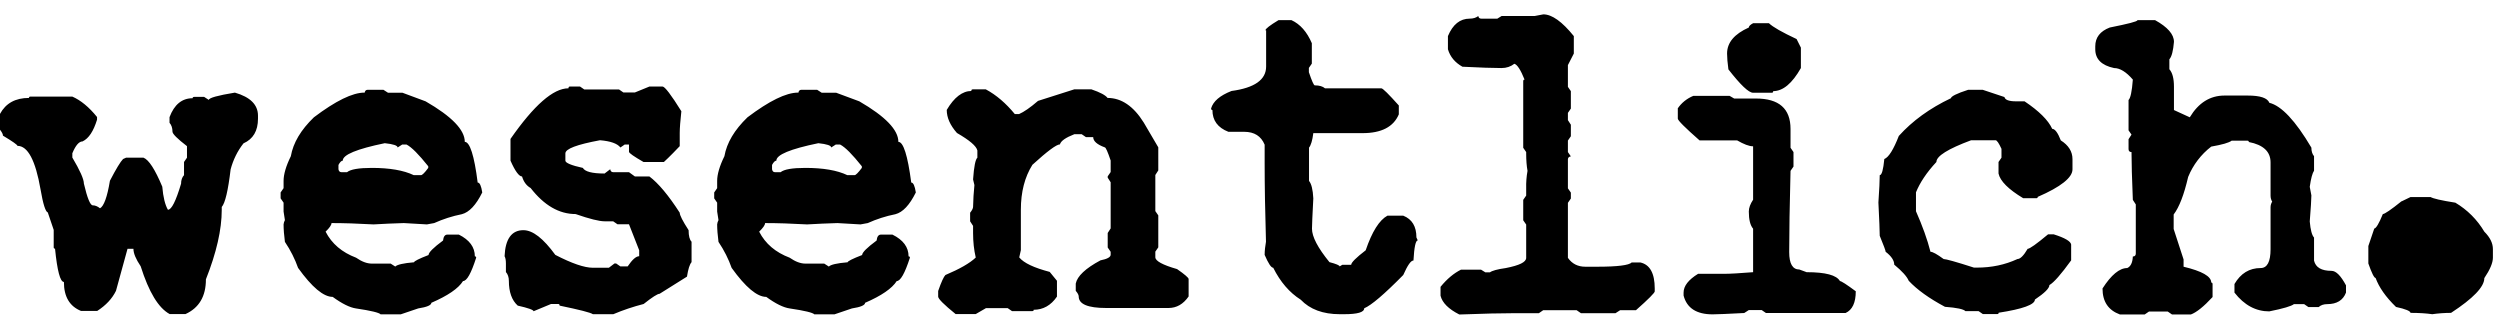 <svg xmlns="http://www.w3.org/2000/svg" width="169" height="22" fill="none"><path fill="#000" d="m14.11 6.75-.31-.2h-.67c-.07 0-.11.03-.11.09-.72 0-1.24.43-1.56 1.28v.38c.13.15.2.35.2.6 0 .15.33.48.98.98V10.66l-.2.29v.89c-.13.14-.2.34-.2.58-.35 1.17-.64 1.76-.89 1.76-.19-.33-.32-.85-.38-1.56-.49-1.17-.91-1.82-1.27-1.96H8.52l-.2.09c-.17.17-.47.66-.89 1.47-.18 1.1-.41 1.72-.67 1.86-.16-.13-.33-.2-.49-.2-.17 0-.37-.49-.6-1.47 0-.3-.26-.88-.78-1.76v-.29c.22-.53.45-.8.69-.8.42-.2.74-.69.98-1.47v-.18c-.54-.67-1.1-1.13-1.67-1.38H2.05c-.06 0-.09.03-.09.09-.92 0-1.57.36-1.96 1.08v1.07c.13.16.2.3.2.4.65.39.98.62.98.69.7 0 1.22.98 1.56 2.94.17 1 .34 1.52.49 1.56l.4 1.18v1.18c0 .06.03.09.09.09.15 1.5.35 2.25.6 2.25 0 1 .39 1.65 1.16 1.96h1.09c.59-.38 1.01-.83 1.27-1.36l.78-2.84h.4c0 .3.16.69.49 1.18.55 1.74 1.2 2.82 1.96 3.23h1.07c.92-.42 1.38-1.2 1.38-2.35.71-1.79 1.07-3.36 1.07-4.69v-.2c.23-.26.43-1.11.6-2.54.17-.64.46-1.24.87-1.76.65-.29.98-.84.98-1.67v-.2c0-.74-.52-1.26-1.56-1.56-1.17.19-1.76.36-1.76.49h-.01Zm10.53-.49c-.81 0-1.95.56-3.42 1.67-.88.85-1.4 1.72-1.56 2.63-.33.67-.49 1.23-.49 1.67v.49l-.2.29v.4l.2.29v.6l.09.58c-.05.09-.08.19-.09.29 0 .33.03.72.09 1.18.39.58.68 1.17.89 1.76.94 1.31 1.72 1.96 2.34 1.96.63.46 1.16.72 1.57.78 1.02.15 1.58.29 1.67.4h1.36l1.18-.4c.59-.09.89-.22.89-.38 1.11-.48 1.83-.97 2.14-1.47.26 0 .55-.52.89-1.58 0-.06-.03-.09-.09-.09 0-.62-.36-1.11-1.08-1.47h-.78c-.16 0-.26.13-.29.4-.65.48-.98.81-.98.98-.65.25-.98.42-.98.49-.72.06-1.15.16-1.27.29l-.31-.2h-1.27c-.33 0-.68-.13-1.07-.4-.95-.36-1.64-.94-2.06-1.76.26-.25.4-.45.4-.58.83 0 1.77.03 2.84.09.68-.04 1.37-.07 2.05-.09l1.56.09.49-.09c.6-.27 1.22-.47 1.87-.6.5-.13.96-.62 1.38-1.47-.07-.45-.17-.67-.31-.67-.23-1.83-.53-2.75-.87-2.75 0-.81-.88-1.72-2.65-2.74l-1.56-.58h-.98l-.31-.2h-1.07c-.11 0-.18.07-.2.2l-.01-.01ZM23.17 10.86c0-.4.95-.79 2.84-1.18.58.06.87.16.87.29l.31-.2h.29c.35.18.83.67 1.47 1.47v.11c-.24.33-.41.49-.49.49h-.49c-.69-.33-1.64-.49-2.84-.49-.89 0-1.44.1-1.67.29h-.38c-.11 0-.18-.07-.2-.2v-.29c.1-.19.2-.29.29-.29Zm15.25-4.89c-1.02 0-2.32 1.14-3.91 3.42V10.86c.31.71.58 1.07.78 1.07.11.37.31.63.58.78.91 1.17 1.92 1.76 3.04 1.76.95.33 1.6.49 1.96.49h.58l.29.2h.78l.69 1.76v.4c-.21 0-.47.23-.78.69h-.49l-.29-.2h-.11l-.38.29h-1.08c-.57 0-1.42-.29-2.54-.87-.81-1.11-1.52-1.67-2.16-1.67-.79 0-1.22.59-1.27 1.76.06.11.09.27.09.49v.58c.13.15.2.35.2.6 0 .75.2 1.31.6 1.67.71.16 1.07.29 1.07.38l1.18-.49h.49c.06 0 .09.04.09.11 1.35.28 2.1.47 2.25.58h1.38c.66-.28 1.35-.51 2.05-.69.58-.46.94-.69 1.08-.69l1.85-1.16c.08-.51.18-.83.31-.98v-1.38c-.13-.13-.2-.39-.2-.78-.4-.62-.6-1.01-.6-1.18-.76-1.18-1.45-2-2.05-2.45h-.98l-.4-.29h-1.07c-.11 0-.18-.07-.2-.2l-.38.29c-.85 0-1.33-.13-1.47-.38-.78-.17-1.18-.34-1.18-.49v-.49c0-.31.78-.6 2.34-.89.71.06 1.17.22 1.38.49l.29-.2h.29V10.26c0 .09.34.32.98.69h1.38s.4-.36 1.07-1.07v-.89c0-.33.04-.82.11-1.47-.69-1.11-1.12-1.67-1.27-1.67h-.89l-.98.4h-.78l-.29-.2H39.5l-.29-.2h-.69c-.06 0-.09.04-.09.11l-.01.01Zm15.53.29c-.81 0-1.95.56-3.42 1.67-.88.85-1.4 1.72-1.56 2.63-.33.67-.49 1.23-.49 1.67v.49l-.2.29v.4l.2.29v.6l.09.58c-.05.09-.08.19-.09.29 0 .33.03.72.09 1.18.39.58.68 1.17.89 1.76.94 1.31 1.72 1.96 2.34 1.96.63.46 1.16.72 1.58.78 1.02.15 1.58.29 1.67.4h1.36l1.18-.4c.59-.09.89-.22.89-.38 1.11-.48 1.82-.97 2.14-1.47.25 0 .55-.52.89-1.58 0-.06-.03-.09-.09-.09 0-.62-.36-1.11-1.09-1.47h-.78c-.16 0-.26.13-.29.4-.65.48-.98.81-.98.98-.65.25-.98.42-.98.49-.72.06-1.15.16-1.27.29l-.31-.2h-1.27c-.33 0-.68-.13-1.07-.4-.95-.36-1.64-.94-2.06-1.76.26-.25.4-.45.4-.58.83 0 1.77.03 2.84.09.68-.04 1.37-.07 2.05-.09l1.56.09.49-.09c.6-.27 1.22-.47 1.87-.6.5-.13.96-.62 1.38-1.47-.07-.45-.17-.67-.31-.67-.24-1.83-.53-2.75-.87-2.75 0-.81-.88-1.72-2.64-2.74l-1.56-.58h-.98l-.31-.2h-1.07c-.11 0-.18.07-.2.2l-.02-.01ZM52.48 10.86c0-.4.95-.79 2.84-1.18.58.06.87.16.87.29l.31-.2h.29c.35.18.83.67 1.47 1.47v.11c-.25.33-.41.49-.49.49h-.49c-.69-.33-1.64-.49-2.84-.49-.89 0-1.44.1-1.67.29h-.38c-.11 0-.18-.07-.2-.2v-.29c.1-.19.2-.29.29-.29Zm13.19-4.71c-.61 0-1.17.43-1.67 1.28 0 .52.23 1.04.69 1.56.85.49 1.31.88 1.38 1.18v.49c-.13.11-.23.6-.29 1.47l.09.38c-.05.49-.08.98-.09 1.47 0 .1-.07.24-.2.4v.58l.2.31v.49c0 .58.06 1.13.18 1.65-.4.38-1.08.77-2.05 1.18-.11.11-.28.47-.49 1.08v.38c0 .15.39.54 1.18 1.18h1.36l.69-.4h1.47l.29.2h1.38c.06 0 .09-.03.09-.09.63 0 1.16-.29 1.57-.89v-1.07l-.49-.6c-1.06-.28-1.75-.6-2.06-.98l.11-.49v-2.74c0-1.19.26-2.2.78-3.03 1.01-.92 1.63-1.38 1.86-1.38.06-.23.39-.46.98-.69h.49l.29.2h.49c0 .27.26.5.78.69.07 0 .2.3.4.89v.78l-.2.29v.09l.2.31v3.12l-.2.31v.98l.2.29v.2c0 .16-.23.29-.69.38-1.01.54-1.57 1.07-1.67 1.57v.49c.13.15.2.28.2.38 0 .52.62.78 1.85.78h4.22c.55 0 1-.26 1.36-.78v-1.18c0-.08-.26-.31-.78-.67-.98-.28-1.47-.55-1.47-.8v-.38l.2-.29v-2.16l-.2-.29v-2.44l.2-.31V9.96l-.98-1.67c-.69-1.11-1.51-1.67-2.45-1.67-.13-.18-.5-.38-1.09-.58h-1.16l-2.45.78c-.53.46-.96.75-1.28.89h-.29c-.6-.73-1.25-1.29-1.96-1.67h-.87c-.07 0-.11.03-.11.09l.01.02Zm19.92-4.1v2.45c0 .89-.78 1.44-2.34 1.65-.79.31-1.24.7-1.38 1.18 0 .07.03.11.09.11 0 .7.36 1.19 1.08 1.47h1.07c.68 0 1.14.29 1.38.87V11.05c0 1.5.03 3.26.09 5.29-.05.29-.09.59-.09.89.25.58.44.87.58.87.48.96 1.1 1.68 1.86 2.16.62.65 1.5.98 2.64.98h.29c.91 0 1.36-.13 1.36-.4.48-.2 1.36-.95 2.64-2.25.29-.65.51-.98.69-.98.05-.91.15-1.36.29-1.36l-.09-.2c0-.74-.29-1.23-.89-1.47h-1.07c-.55.3-1.04 1.08-1.47 2.34-.65.5-.98.83-.98.98h-.6l-.18.11c0-.07-.23-.17-.69-.29-.79-.97-1.18-1.72-1.18-2.26 0-.22.03-.91.09-2.05-.03-.6-.13-.99-.29-1.18V9.98c.13-.16.23-.49.29-.98h3.33c1.27 0 2.09-.42 2.45-1.27v-.6c-.69-.77-1.08-1.16-1.18-1.16h-3.81c-.15-.13-.38-.2-.69-.2-.07 0-.2-.3-.4-.89v-.29l.2-.29v-1.38c-.33-.77-.79-1.29-1.38-1.56h-.87c-.58.35-.88.58-.89.69h.05Zm18.17-.97h-2.25l-.29.18h-1.09c-.11 0-.18-.06-.2-.18-.14.12-.34.18-.58.18-.65 0-1.14.39-1.47 1.18v.89c.15.51.48.9.98 1.18 1.2.06 2.08.09 2.64.09.34 0 .63-.1.87-.29.2.06.43.42.69 1.07-.06 0-.09.04-.09.11v4.5l.2.29v.11c0 .44.03.83.09 1.16-.07.39-.1.78-.09 1.18v.49l-.2.29v1.38l.2.29v2.25c0 .29-.46.51-1.38.69-.57.08-.93.18-1.07.29h-.31l-.29-.18h-1.36c-.48.24-.94.62-1.38 1.16v.6c.12.48.54.9 1.27 1.27 1.61-.06 2.89-.09 3.82-.09h1.56l.29-.2h2.26l.29.2h2.34l.31-.2h1.07c.85-.75 1.27-1.18 1.27-1.27v-.2c0-1.03-.33-1.62-.98-1.76h-.58c-.17.19-.96.29-2.35.29h-.78c-.51 0-.9-.2-1.18-.6v-3.72l.2-.29v-.4l-.2-.29v-1.96c0-.11.07-.18.2-.2l-.2-.29v-.78l.2-.29v-.78l-.2-.31v-.49l.2-.29v-1.18l-.2-.29v-1.47l.4-.78v-1.18c-.79-.98-1.48-1.47-2.06-1.47l-.58.11h.01Zm14.46.78c-.98.44-1.47 1.02-1.47 1.76 0 .27.03.63.09 1.07.82 1.05 1.37 1.58 1.67 1.58h1.27c.06 0 .09-.04.09-.11.66 0 1.28-.52 1.87-1.56v-1.38l-.29-.58c-.98-.46-1.6-.81-1.87-1.07h-1.07c-.19.1-.29.2-.29.29Zm-4.8 5.47v.69c0 .12.49.61 1.47 1.47h2.54c.45.26.81.4 1.08.4V13.5c-.19.29-.29.55-.29.8 0 .55.1.94.29 1.16v2.94c-.89.07-1.54.11-1.96.11h-1.76c-.65.4-.98.82-.98 1.27v.2c.22.85.88 1.27 1.96 1.27.29 0 1-.03 2.14-.09l.31-.2h.87l.29.2h5.38c.46-.21.69-.7.69-1.47-.62-.46-.98-.69-1.07-.69-.23-.4-.97-.6-2.25-.6l-.49-.18c-.46 0-.69-.39-.69-1.18 0-1.34.03-3.16.09-5.49l.2-.29v-.98l-.2-.29v-1.27c0-1.38-.78-2.06-2.34-2.06h-1.47l-.31-.18h-2.45c-.44.18-.81.48-1.07.87l.02-.02Zm18.46-.69c-1.43.68-2.6 1.53-3.52 2.55-.36.92-.68 1.44-.98 1.56-.07.72-.17 1.09-.31 1.09 0 .35-.03.96-.09 1.85.06 1.2.09 1.95.09 2.25.26.64.4 1 .4 1.08.39.3.58.59.58.87.53.44.86.8.98 1.09.56.6 1.38 1.19 2.45 1.76.81.06 1.26.16 1.38.29h.89l.29.2h.98c.06 0 .09-.03.09-.09 1.63-.25 2.45-.55 2.45-.89.65-.44.98-.76.98-.98.3-.17.79-.73 1.47-1.67v-1.07c-.03-.22-.42-.45-1.18-.69h-.38c-.78.65-1.24.98-1.38.98-.27.46-.5.69-.69.69-.84.39-1.75.58-2.74.58h-.2c-1.21-.39-1.9-.58-2.05-.58-.45-.33-.74-.49-.89-.49-.21-.83-.54-1.74-.98-2.74V13c.26-.64.71-1.33 1.38-2.05 0-.4.79-.89 2.35-1.47h1.65c.09 0 .22.19.4.58v.6l-.2.29v.78c.11.51.67 1.07 1.67 1.67h.89c.06 0 .09-.03.09-.09 1.57-.68 2.35-1.31 2.35-1.86v-.69c0-.52-.27-.94-.79-1.27-.2-.52-.4-.78-.58-.78-.27-.59-.9-1.21-1.87-1.86h-.58c-.48 0-.74-.1-.78-.29l-1.47-.49h-.98c-.78.25-1.17.45-1.17.58v-.01Zm12.61-5.27c0 .08-.62.24-1.87.49-.65.25-.98.67-.98 1.27v.2c0 .66.42 1.09 1.27 1.27.4 0 .82.26 1.27.78-.06.81-.16 1.26-.29 1.38v2.05l.2.29-.2.31V10.08c0 .13.07.2.2.2 0 .71.03 1.79.09 3.23l.2.31v3.32c0 .13-.07.2-.2.2-.02.42-.15.68-.38.78-.52 0-1.08.46-1.67 1.38 0 .89.39 1.47 1.18 1.76h1.67l.29-.2h1.27l.29.2h1.27c.38-.14.87-.53 1.47-1.18v-.87c0-.07-.03-.11-.09-.11 0-.42-.62-.77-1.87-1.07v-.49l-.67-2.06v-.98c.38-.5.7-1.34.98-2.54.33-.81.87-1.52 1.56-2.05.74-.13 1.2-.26 1.38-.4h1.07c.06 0 .09.03.09.09.98.19 1.47.65 1.47 1.38v2.25c0 .15.04.29.11.4-.07.11-.11.25-.11.38v2.84c0 .85-.23 1.27-.67 1.27-.76 0-1.35.36-1.77 1.08v.58c.66.85 1.45 1.27 2.35 1.27.96-.19 1.51-.36 1.67-.49h.69l.29.2h.69c.14-.13.34-.2.58-.2.65 0 1.07-.26 1.27-.78v-.49c-.35-.65-.67-.98-.98-.98-.68 0-1.07-.23-1.18-.69v-1.56c-.14-.15-.24-.51-.29-1.09.07-.91.11-1.49.11-1.76l-.11-.58c.08-.57.18-.93.29-1.09v-.98c-.12-.14-.18-.34-.18-.58-1.08-1.83-2.03-2.83-2.84-3.03-.13-.33-.62-.49-1.47-.49h-1.56c-.98 0-1.76.49-2.35 1.47l-1.07-.49v-1.58c0-.55-.1-.94-.31-1.18v-.67c.16-.18.26-.58.31-1.18 0-.51-.43-1-1.28-1.47h-1.16l-.03.01ZM162.35 13.6c-.72.58-1.15.87-1.27.87-.26.64-.46.97-.58.98l-.4 1.18v1.18c.23.65.39.98.49.98.23.63.68 1.28 1.38 1.96.65.14.98.28.98.4.57 0 1.06.03 1.47.09.42-.06.85-.09 1.27-.09 1.5-.98 2.25-1.76 2.25-2.35.39-.58.58-1.04.58-1.38v-.58c0-.4-.19-.79-.58-1.18-.48-.81-1.15-1.48-1.96-1.96-.96-.15-1.51-.28-1.67-.38h-1.36l-.6.29v-.01Z"/></svg>